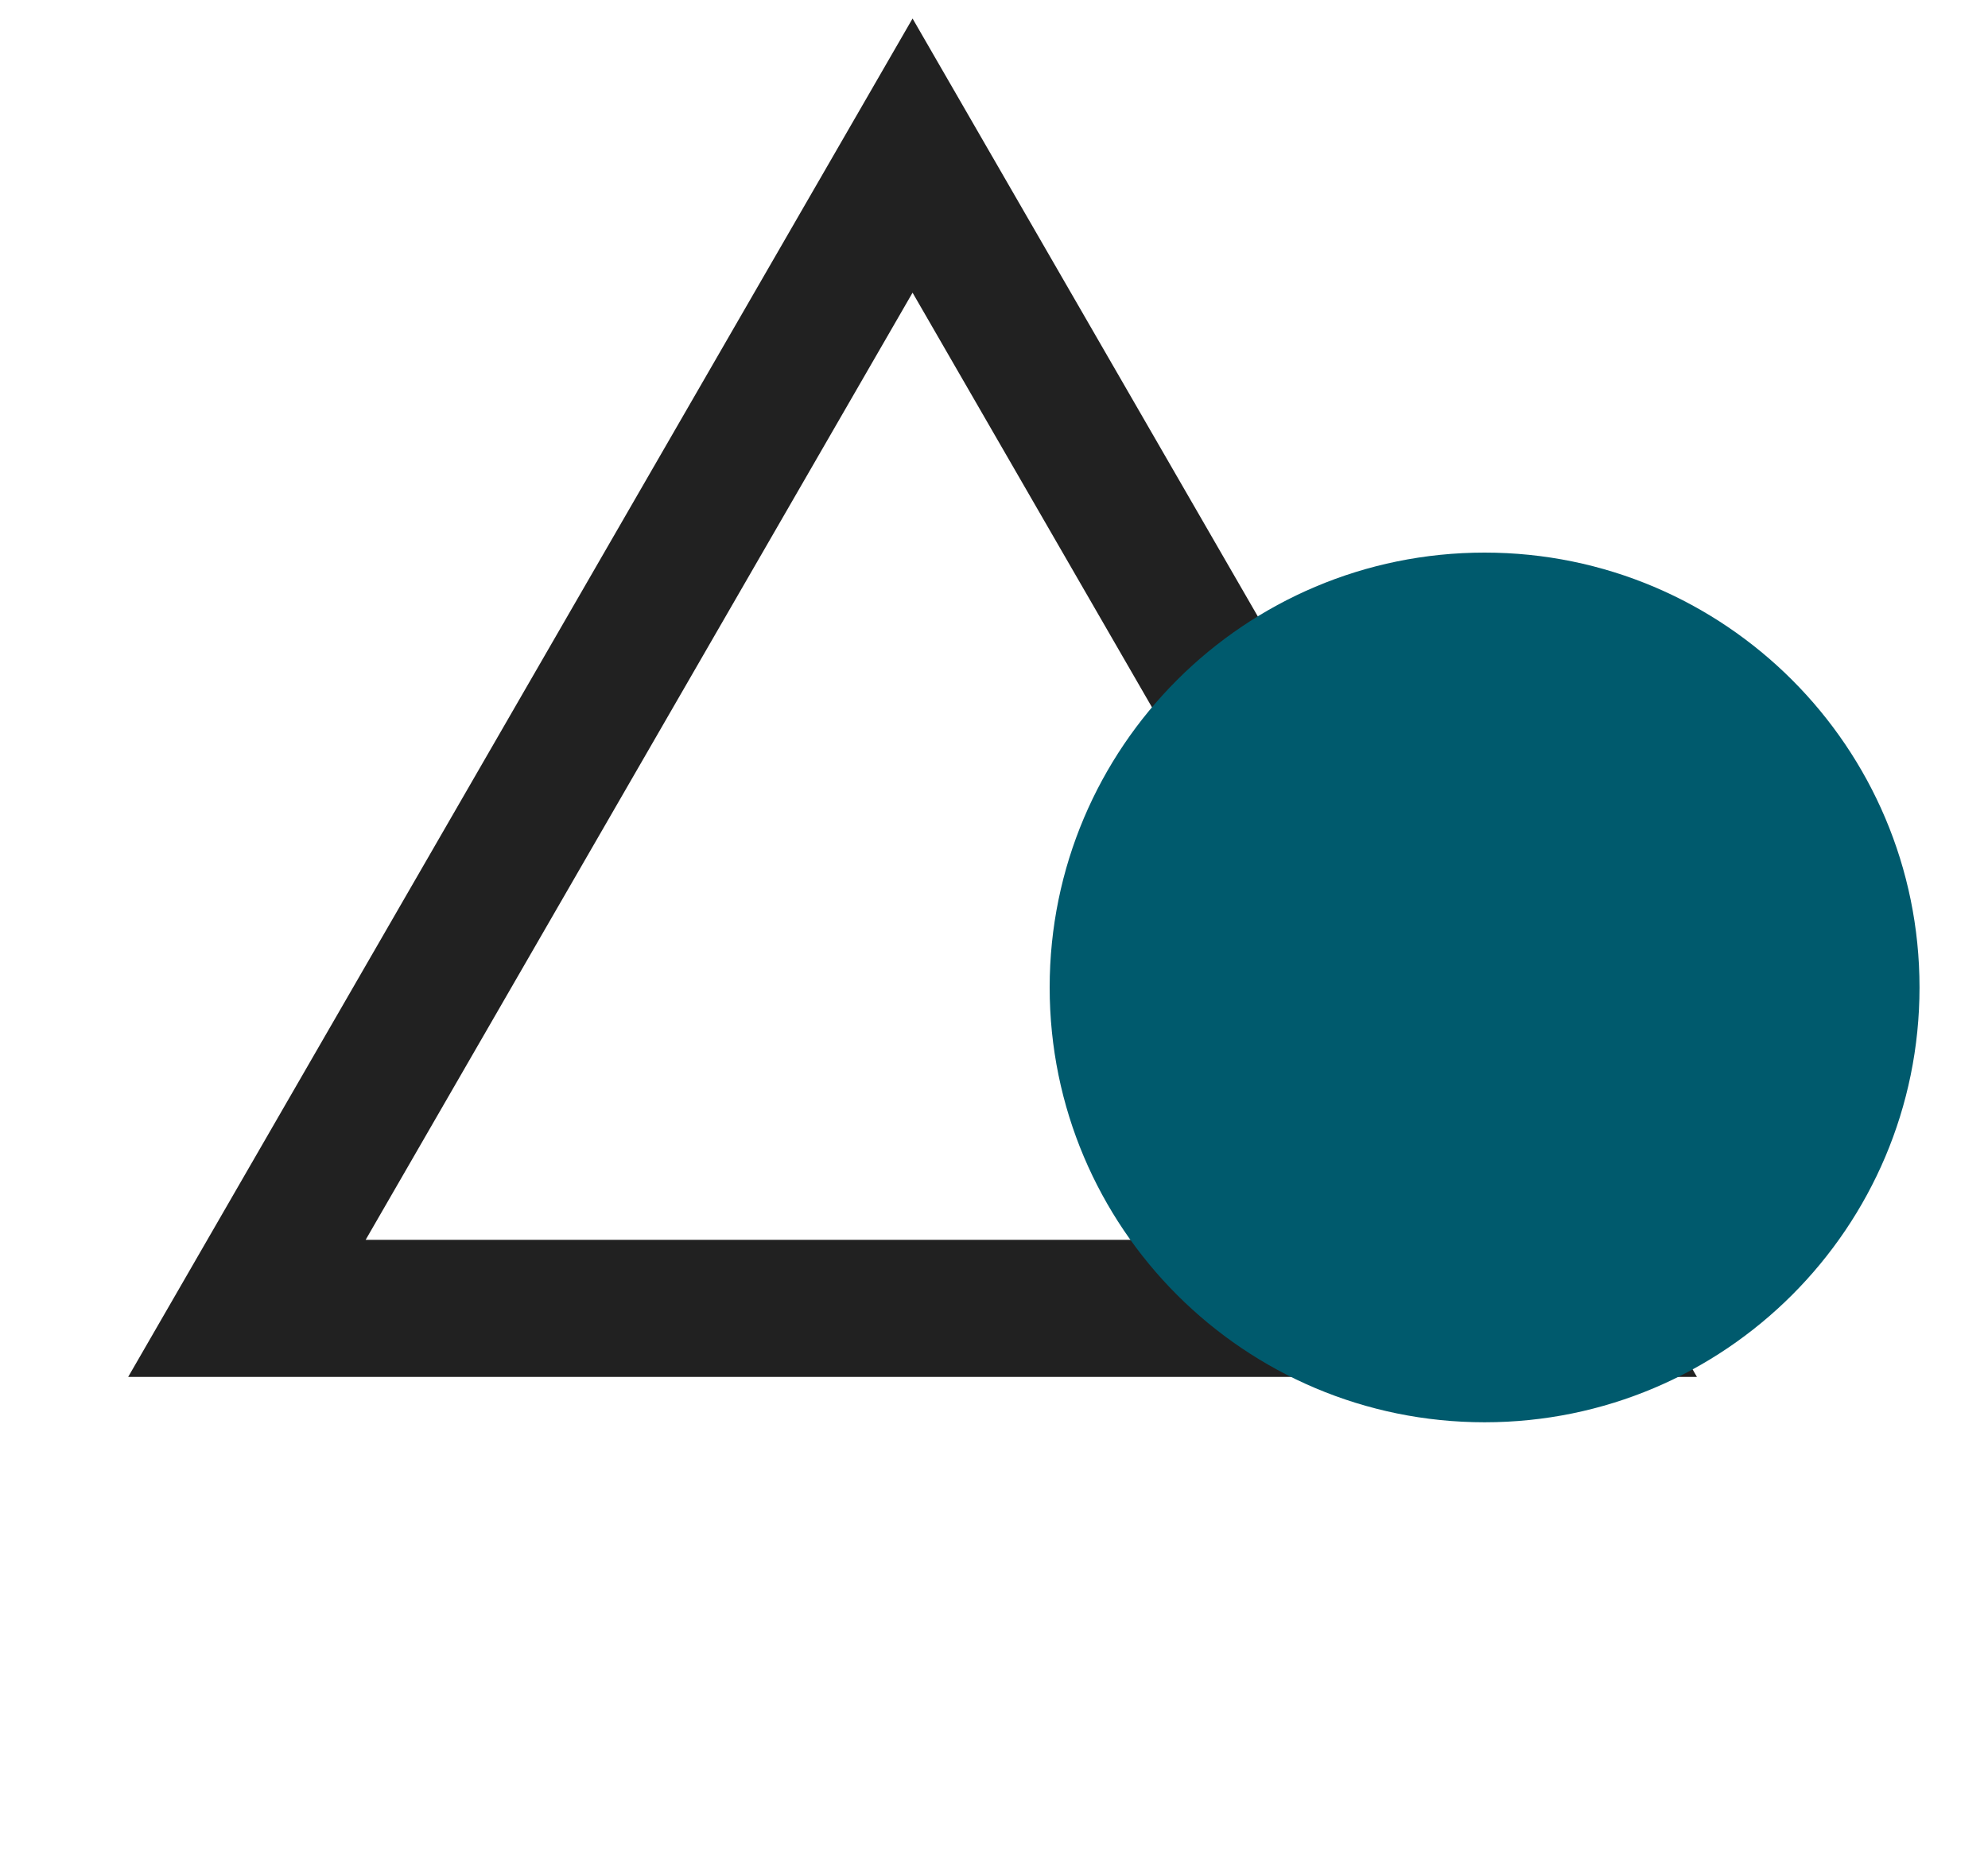 <?xml version="1.0" encoding="UTF-8"?> <svg xmlns="http://www.w3.org/2000/svg" width="29" height="27" viewBox="0 0 29 27" fill="none"><path d="M3.602 19.088L13.312 2.27L23.022 19.088H3.602Z" stroke="#212121" stroke-width="2"></path><path d="M15.312 14.406C15.312 10.903 18.153 8.062 21.657 8.062C25.16 8.062 28.001 10.903 28.001 14.406C28.001 17.91 25.16 20.75 21.657 20.75C18.153 20.75 15.312 17.91 15.312 14.406Z" fill="#005a6d"></path></svg> 